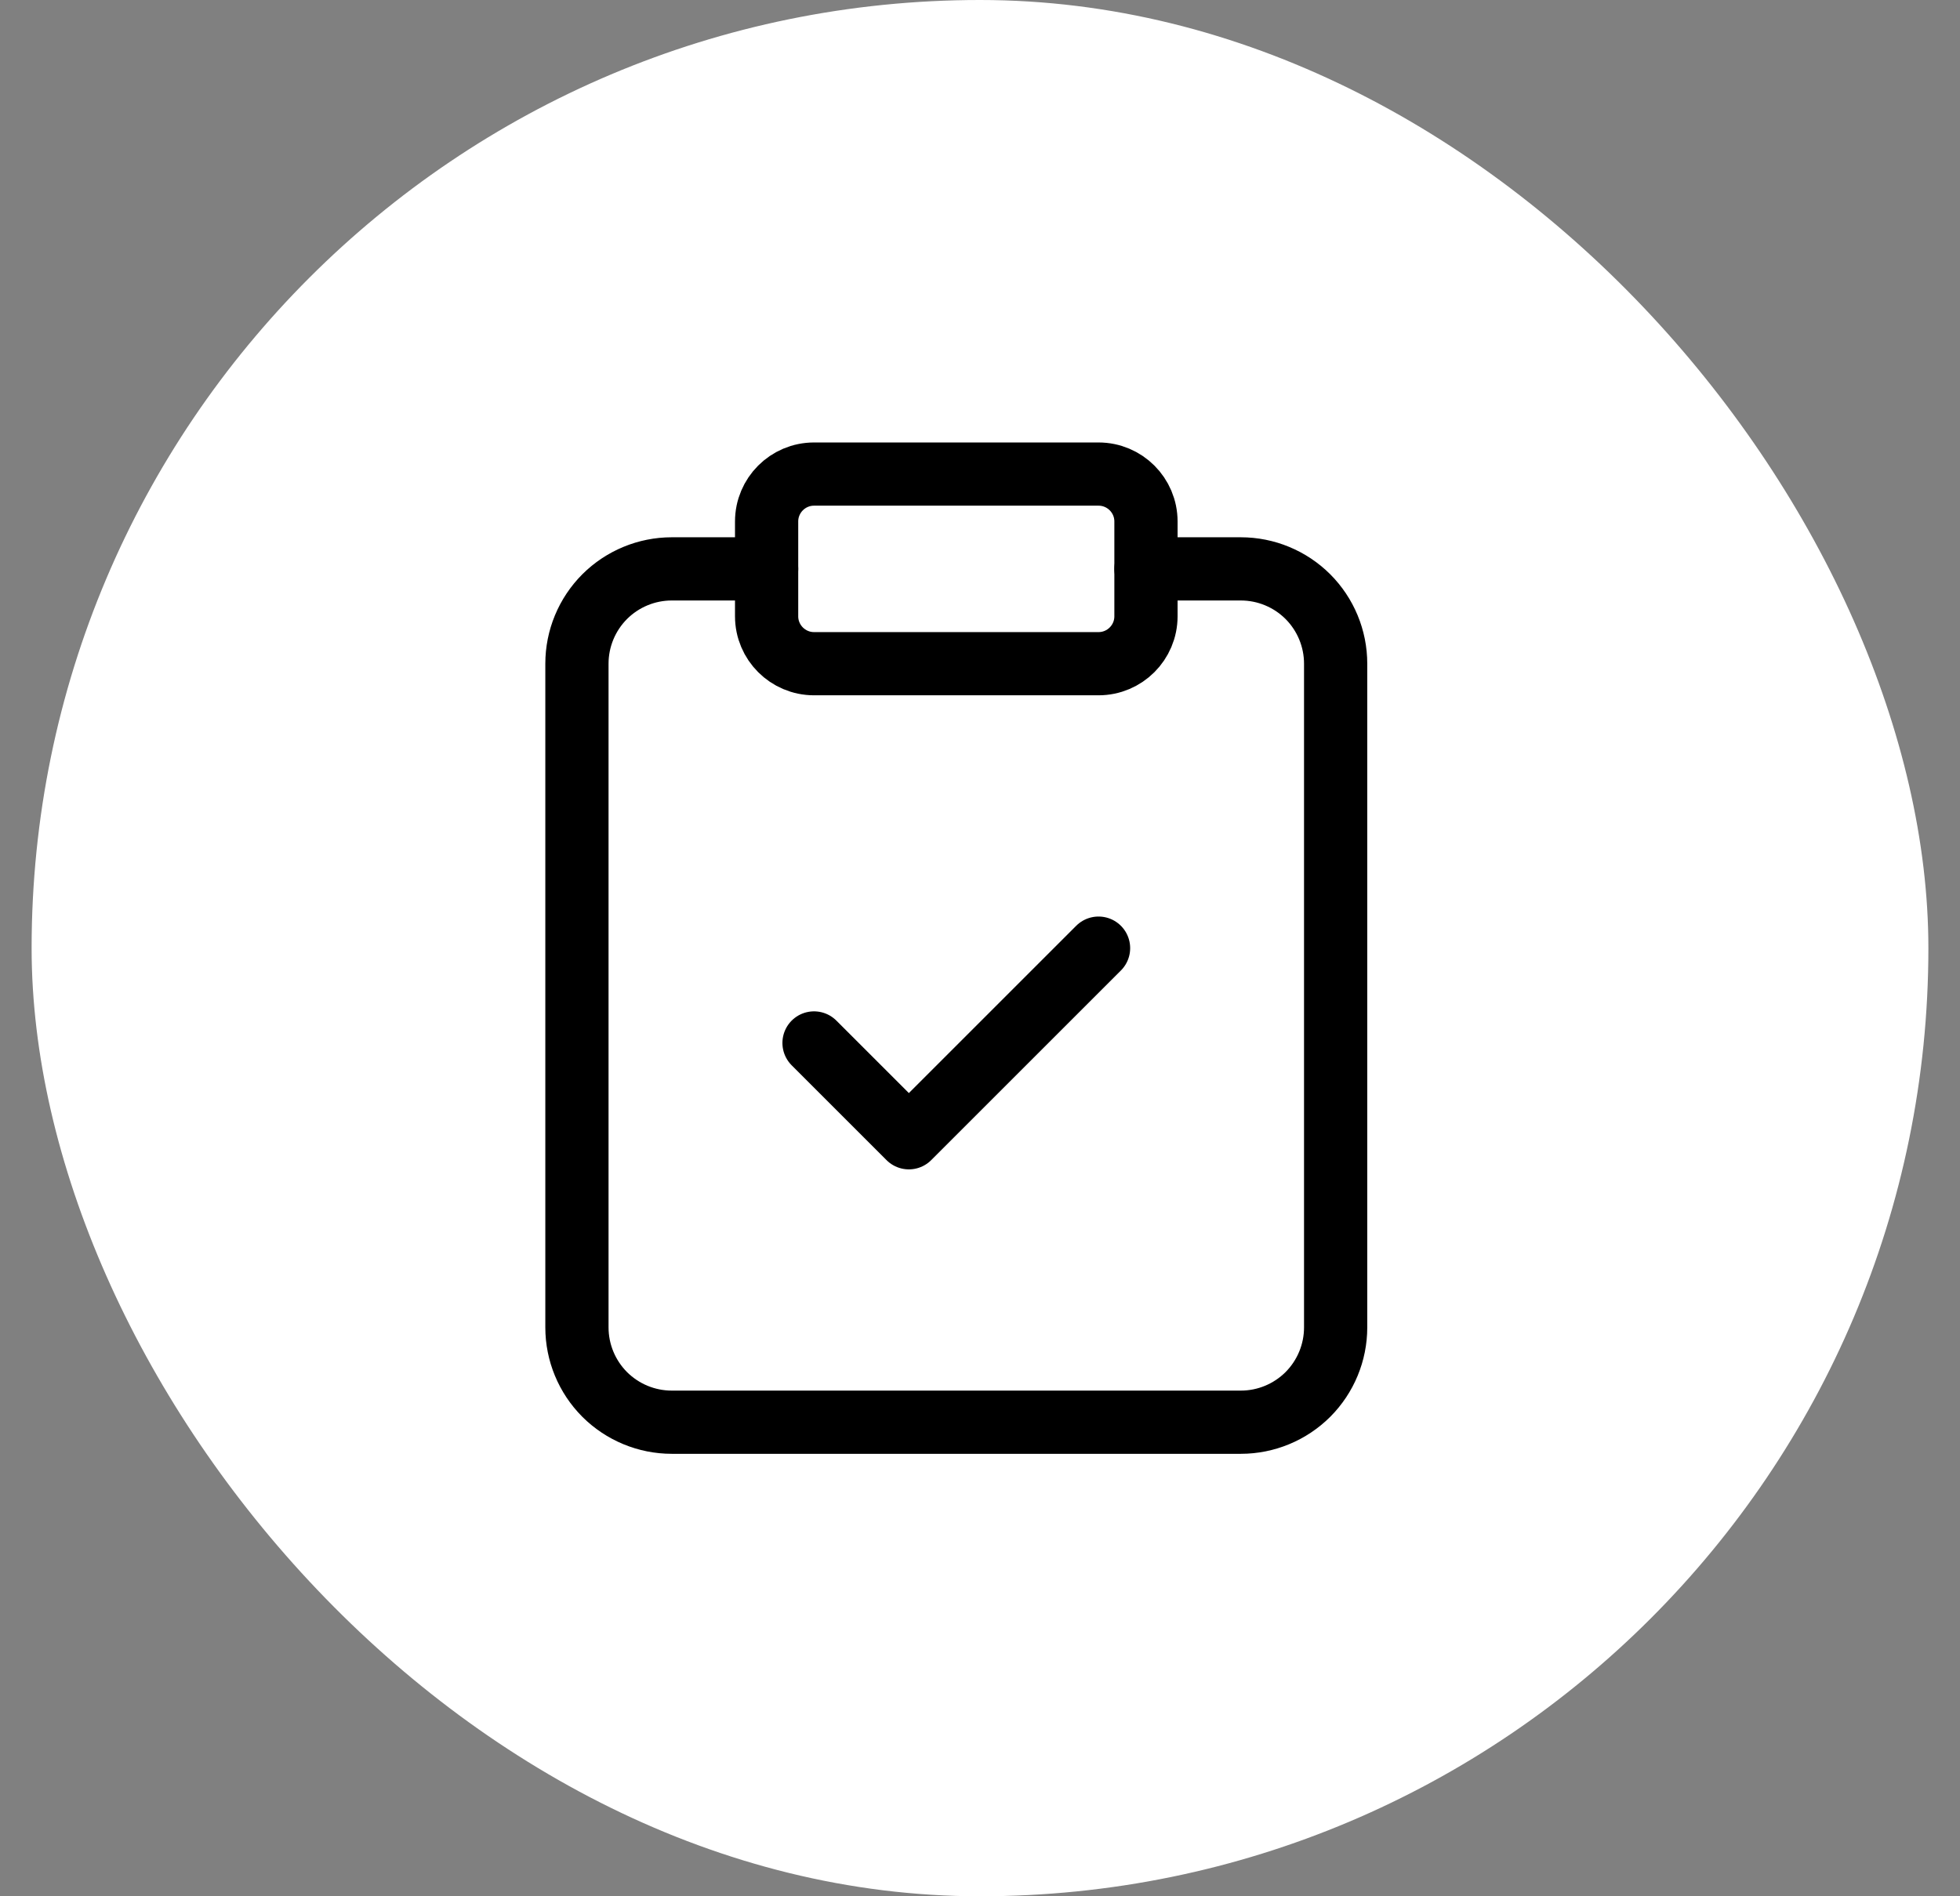 <?xml version="1.0" encoding="UTF-8"?> <svg xmlns="http://www.w3.org/2000/svg" width="31" height="30" viewBox="0 0 31 30" fill="none"><rect x="0" y="0" width="31" height="30" fill="#808080" stroke="none"/><rect x="0.5" width="30" height="30" rx="15" fill="white"></rect><path d="M17.375 7.5H12.875C12.461 7.5 12.125 7.836 12.125 8.25V9.75C12.125 10.164 12.461 10.5 12.875 10.5H17.375C17.789 10.5 18.125 10.164 18.125 9.75V8.25C18.125 7.836 17.789 7.5 17.375 7.5Z" stroke="black" stroke-linecap="round" stroke-linejoin="round"></path><path d="M18.125 9H19.625C20.023 9 20.404 9.158 20.686 9.439C20.967 9.721 21.125 10.102 21.125 10.5V21C21.125 21.398 20.967 21.779 20.686 22.061C20.404 22.342 20.023 22.5 19.625 22.5H10.625C10.227 22.5 9.846 22.342 9.564 22.061C9.283 21.779 9.125 21.398 9.125 21V10.5C9.125 10.102 9.283 9.721 9.564 9.439C9.846 9.158 10.227 9 10.625 9H12.125" stroke="black" stroke-linecap="round" stroke-linejoin="round"></path><path d="M12.875 16.5L14.375 18L17.375 15" stroke="black" stroke-linecap="round" stroke-linejoin="round"></path></svg> 